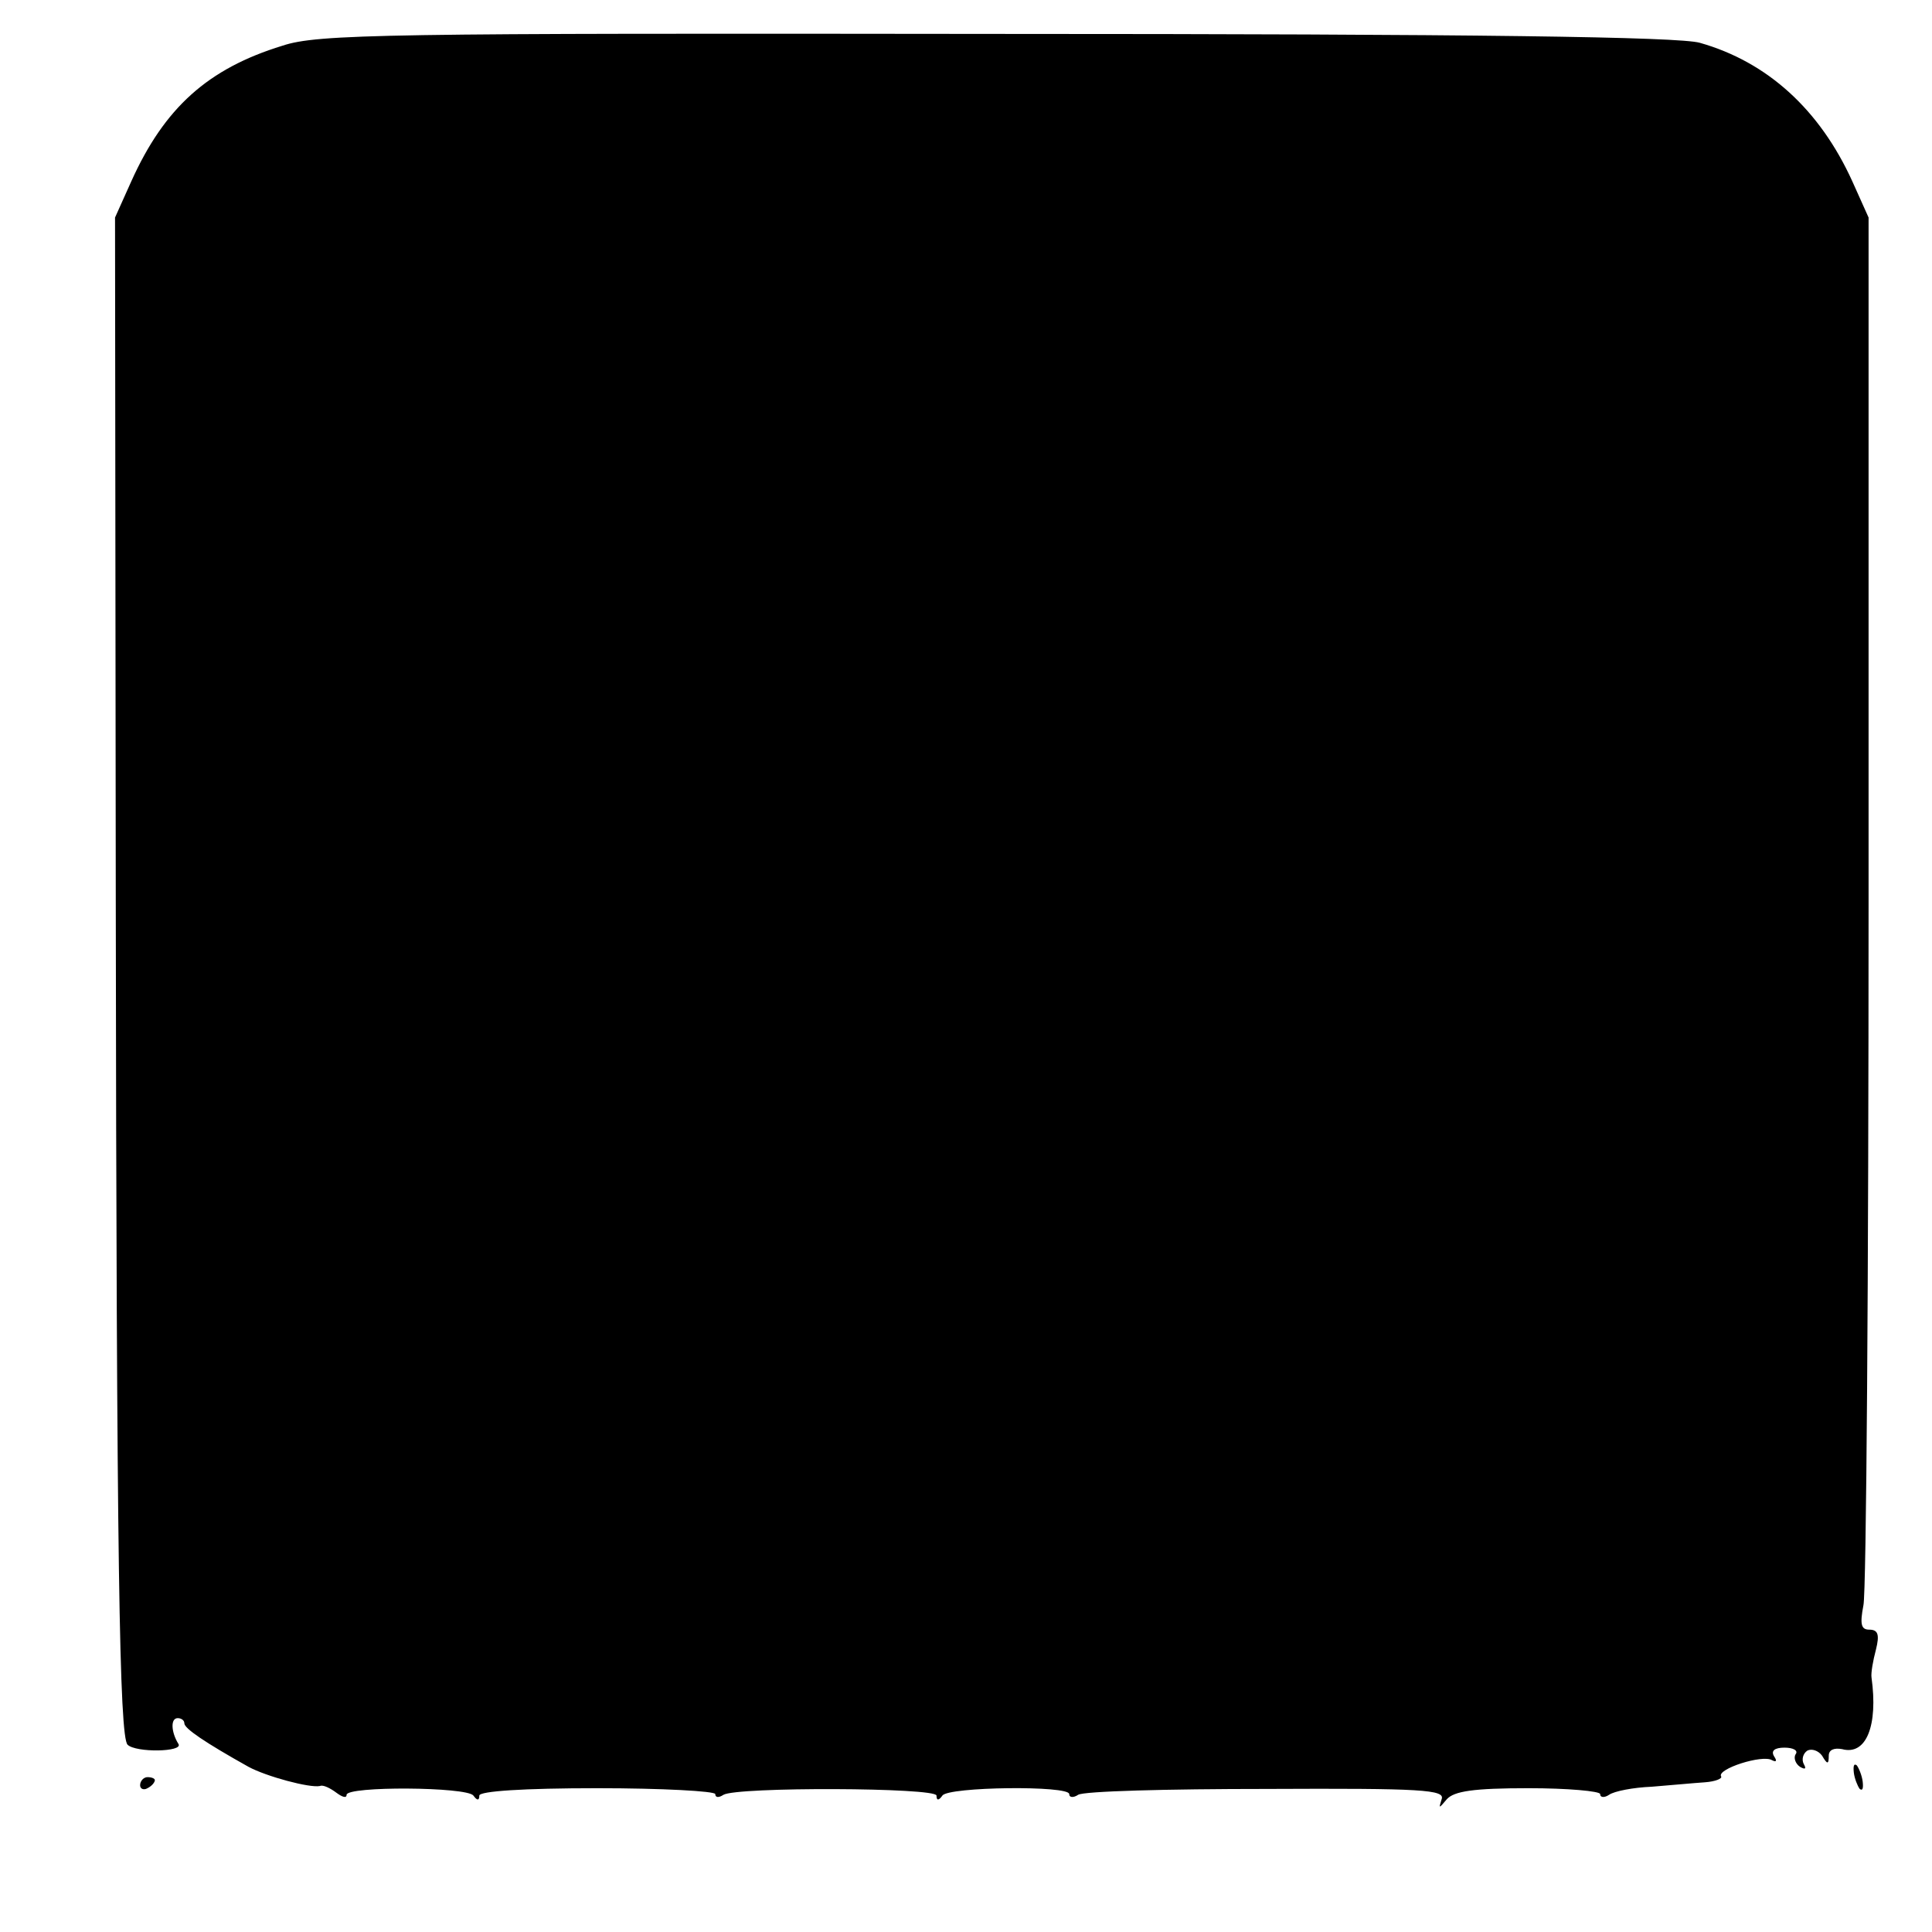<?xml version="1.0" standalone="no"?>
<!DOCTYPE svg PUBLIC "-//W3C//DTD SVG 20010904//EN"
 "http://www.w3.org/TR/2001/REC-SVG-20010904/DTD/svg10.dtd">
<svg version="1.0" xmlns="http://www.w3.org/2000/svg"
 width="262pt" height="262pt" viewBox="0 0 262 262"
 preserveAspectRatio="xMidYMid meet">
<g transform="translate(0,262) scale(0.1,-0.1)"
fill="#000000" stroke="none">
<path d="M383 2558 c-101 -31 -160 -84 -205 -184 l-22 -49 1 -925 c1 -902 5
-1135 16 -1146 11 -11 76 -10 69 1 -10 16 -11 35 -1 35 5 0 9 -3 9 -7 0 -7 28
-26 87 -59 24 -13 83 -29 97 -26 4 2 14 -3 22 -9 8 -6 14 -8 14 -3 0 12 163
11 172 -1 5 -7 8 -7 8 0 0 6 60 10 160 10 88 0 160 -4 160 -8 0 -5 5 -5 11 -1
18 11 289 10 289 -1 0 -7 3 -7 8 0 8 12 172 14 172 2 0 -5 6 -5 12 -1 7 5 122
8 255 8 212 1 243 -1 238 -14 -4 -13 -4 -13 7 0 10 11 36 15 111 15 53 0 97
-4 97 -8 0 -5 6 -5 12 -1 7 5 33 10 58 11 25 2 57 5 72 6 14 1 24 5 22 8 -6
10 56 30 69 22 6 -3 7 -1 3 5 -5 8 1 12 14 12 12 0 19 -4 15 -9 -3 -5 0 -13 6
-17 7 -4 9 -3 5 4 -3 6 -1 14 5 18 6 3 15 0 20 -7 7 -12 9 -12 9 0 0 8 7 11
18 9 33 -9 49 32 40 97 -1 6 2 23 6 38 5 20 3 27 -9 27 -11 0 -13 7 -8 33 4
17 7 448 7 957 l0 925 -22 49 c-44 97 -115 162 -207 188 -29 8 -298 12 -954
12 -828 1 -920 0 -968 -16z"/>
<path d="M2514 216 c1 -8 5 -18 8 -22 4 -3 5 1 4 10 -1 8 -5 18 -8 22 -4 3 -5
-1 -4 -10z"/>
<path d="M190 199 c0 -5 5 -7 10 -4 6 3 10 8 10 11 0 2 -4 4 -10 4 -5 0 -10
-5 -10 -11z"/>
</g>
</svg>
